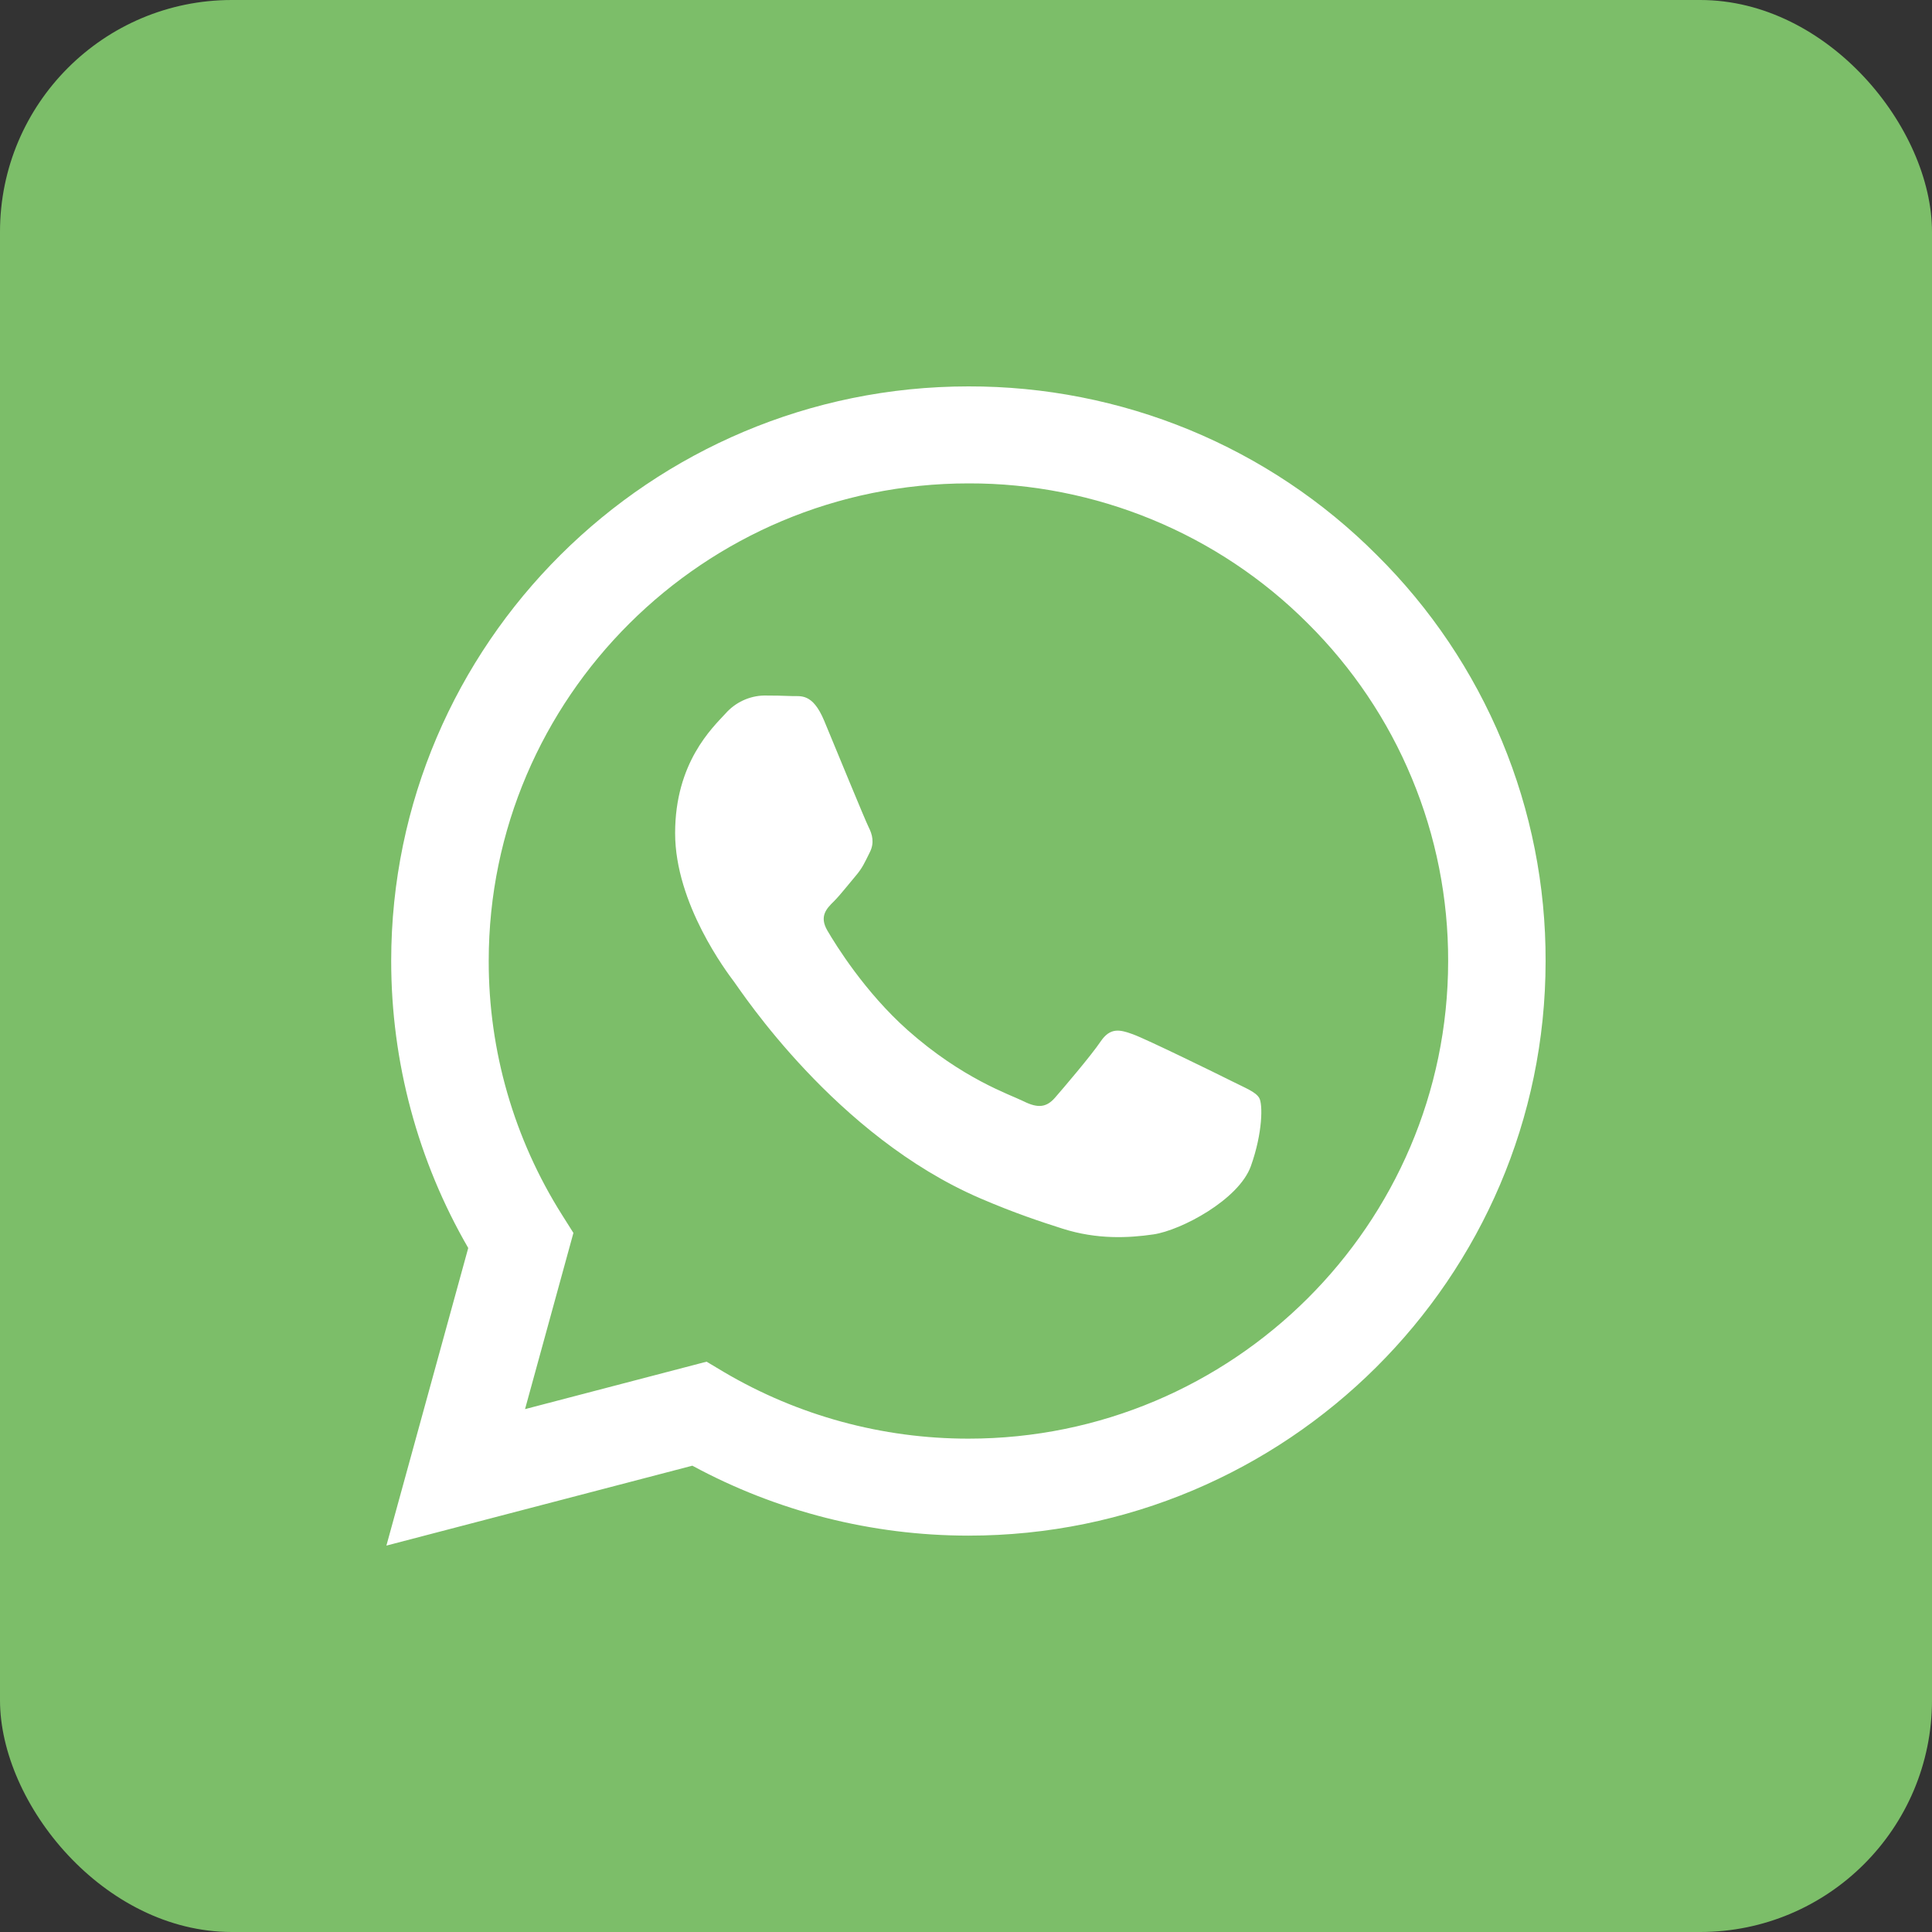 <svg width="25" height="25" viewBox="0 0 25 25" fill="none" xmlns="http://www.w3.org/2000/svg">
<rect x="0" y="0" width="25" height="25" fill="#333333" stroke="none"/>
<g clip-path="url(#clip0_38_6)">
<rect width="25" height="25" rx="3" fill="#7CBE69"/>
<path fill-rule="evenodd" clip-rule="evenodd" d="M17.814 7.18C17.123 6.487 16.299 5.937 15.393 5.563C14.486 5.189 13.513 4.998 12.532 5C8.415 5 5.064 8.334 5.062 12.433C5.062 13.743 5.406 15.021 6.059 16.149L5 20L8.959 18.966C10.054 19.559 11.281 19.87 12.528 19.871H12.532C16.647 19.871 19.998 16.537 20 12.438C20.003 11.461 19.811 10.494 19.436 9.591C19.061 8.689 18.51 7.869 17.814 7.18ZM12.532 18.616H12.529C11.417 18.616 10.326 18.319 9.369 17.755L9.143 17.62L6.794 18.234L7.42 15.954L7.273 15.721C6.651 14.736 6.322 13.596 6.324 12.433C6.325 9.027 9.11 6.255 12.534 6.255C13.35 6.253 14.157 6.413 14.911 6.724C15.664 7.035 16.348 7.491 16.923 8.067C17.5 8.64 17.959 9.321 18.27 10.072C18.582 10.822 18.741 11.626 18.739 12.438C18.737 15.844 15.953 18.616 12.532 18.616ZM15.937 13.989C15.75 13.895 14.833 13.446 14.661 13.384C14.491 13.322 14.367 13.292 14.242 13.477C14.117 13.662 13.759 14.081 13.651 14.205C13.542 14.329 13.433 14.344 13.246 14.251C13.06 14.159 12.458 13.962 11.745 13.33C11.191 12.837 10.816 12.229 10.707 12.043C10.598 11.857 10.695 11.757 10.79 11.664C10.873 11.581 10.976 11.447 11.069 11.338C11.162 11.23 11.193 11.153 11.255 11.029C11.318 10.905 11.287 10.796 11.24 10.703C11.193 10.61 10.819 9.696 10.664 9.324C10.513 8.964 10.359 9.012 10.245 9.007C10.126 9.002 10.007 9 9.888 9C9.793 9.002 9.7 9.024 9.614 9.064C9.528 9.104 9.452 9.161 9.389 9.232C9.218 9.418 8.736 9.867 8.736 10.781C8.736 11.695 9.405 12.579 9.498 12.703C9.591 12.827 10.815 14.703 12.686 15.507C13.132 15.699 13.48 15.813 13.75 15.899C14.197 16.041 14.604 16.02 14.926 15.973C15.284 15.92 16.03 15.524 16.186 15.09C16.341 14.656 16.341 14.284 16.294 14.207C16.248 14.129 16.122 14.082 15.937 13.989Z" fill="white"/>
</g>
<defs>
<clipPath id="clip0_38_6">
<rect width="25" height="25" fill="white"/>
</clipPath>
</defs>
</svg>
